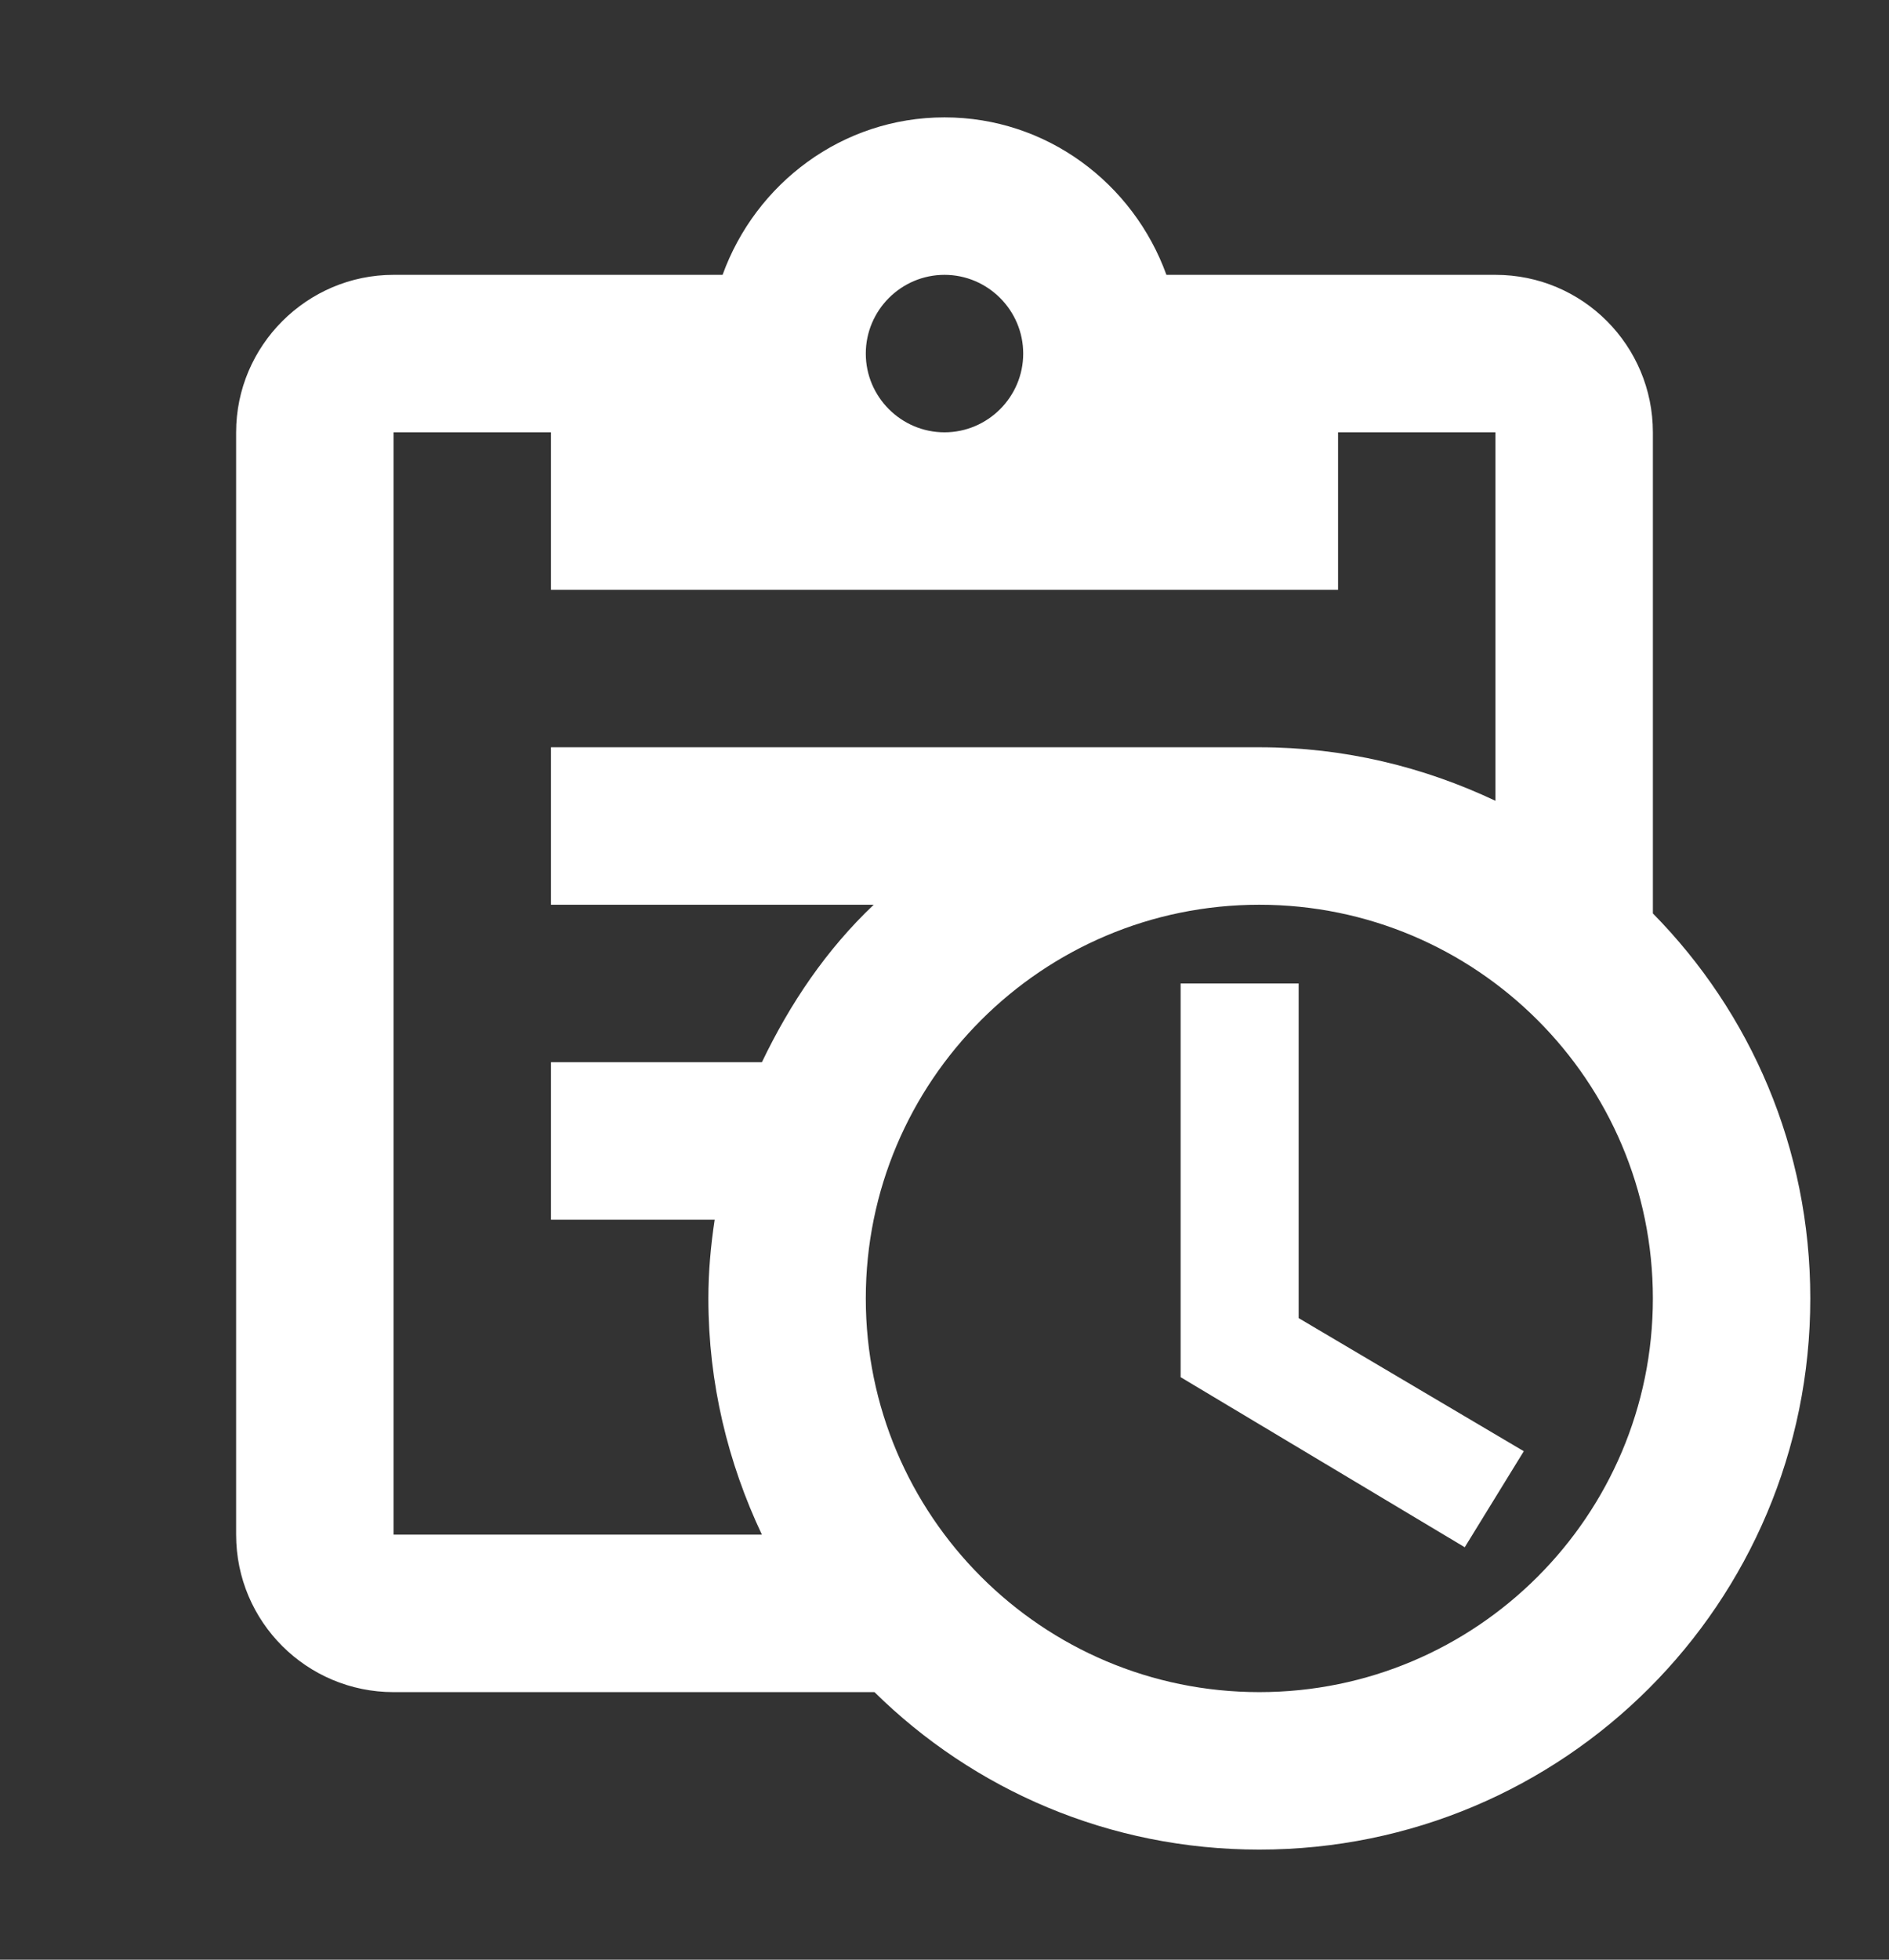 <svg width="27" height="28" viewBox="0 0 27 28" fill="none" xmlns="http://www.w3.org/2000/svg">
<rect x="0" y="0" width="27" height="28" fill="#333333" stroke="none"/>
<path d="M23.625 13.051V6.177C23.625 4.939 22.624 3.927 21.375 3.927H16.672C16.2 2.622 14.963 1.677 13.5 1.677C12.037 1.677 10.8 2.622 10.328 3.927H5.625C4.388 3.927 3.375 4.939 3.375 6.177V21.927C3.375 23.176 4.388 24.177 5.625 24.177H12.499C13.916 25.572 15.851 26.427 18 26.427C22.354 26.427 25.875 22.906 25.875 18.552C25.875 16.403 25.02 14.468 23.625 13.051ZM13.5 3.927C14.119 3.927 14.625 4.433 14.625 5.052C14.625 5.671 14.119 6.177 13.5 6.177C12.881 6.177 12.375 5.671 12.375 5.052C12.375 4.433 12.881 3.927 13.5 3.927ZM5.625 21.927V6.177H7.875V8.427H19.125V6.177H21.375V11.442C20.351 10.958 19.215 10.677 18 10.677H7.875V12.927H12.488C11.812 13.568 11.295 14.333 10.89 15.177H7.875V17.427H10.215C10.159 17.798 10.125 18.169 10.125 18.552C10.125 19.767 10.406 20.903 10.89 21.927H5.625ZM18 24.177C14.895 24.177 12.375 21.657 12.375 18.552C12.375 15.447 14.895 12.927 18 12.927C21.105 12.927 23.625 15.447 23.625 18.552C23.625 21.657 21.105 24.177 18 24.177ZM18.562 18.833L21.78 20.735L20.936 22.107L16.875 19.677V14.052H18.562V18.833Z" fill="white"/>
</svg>

